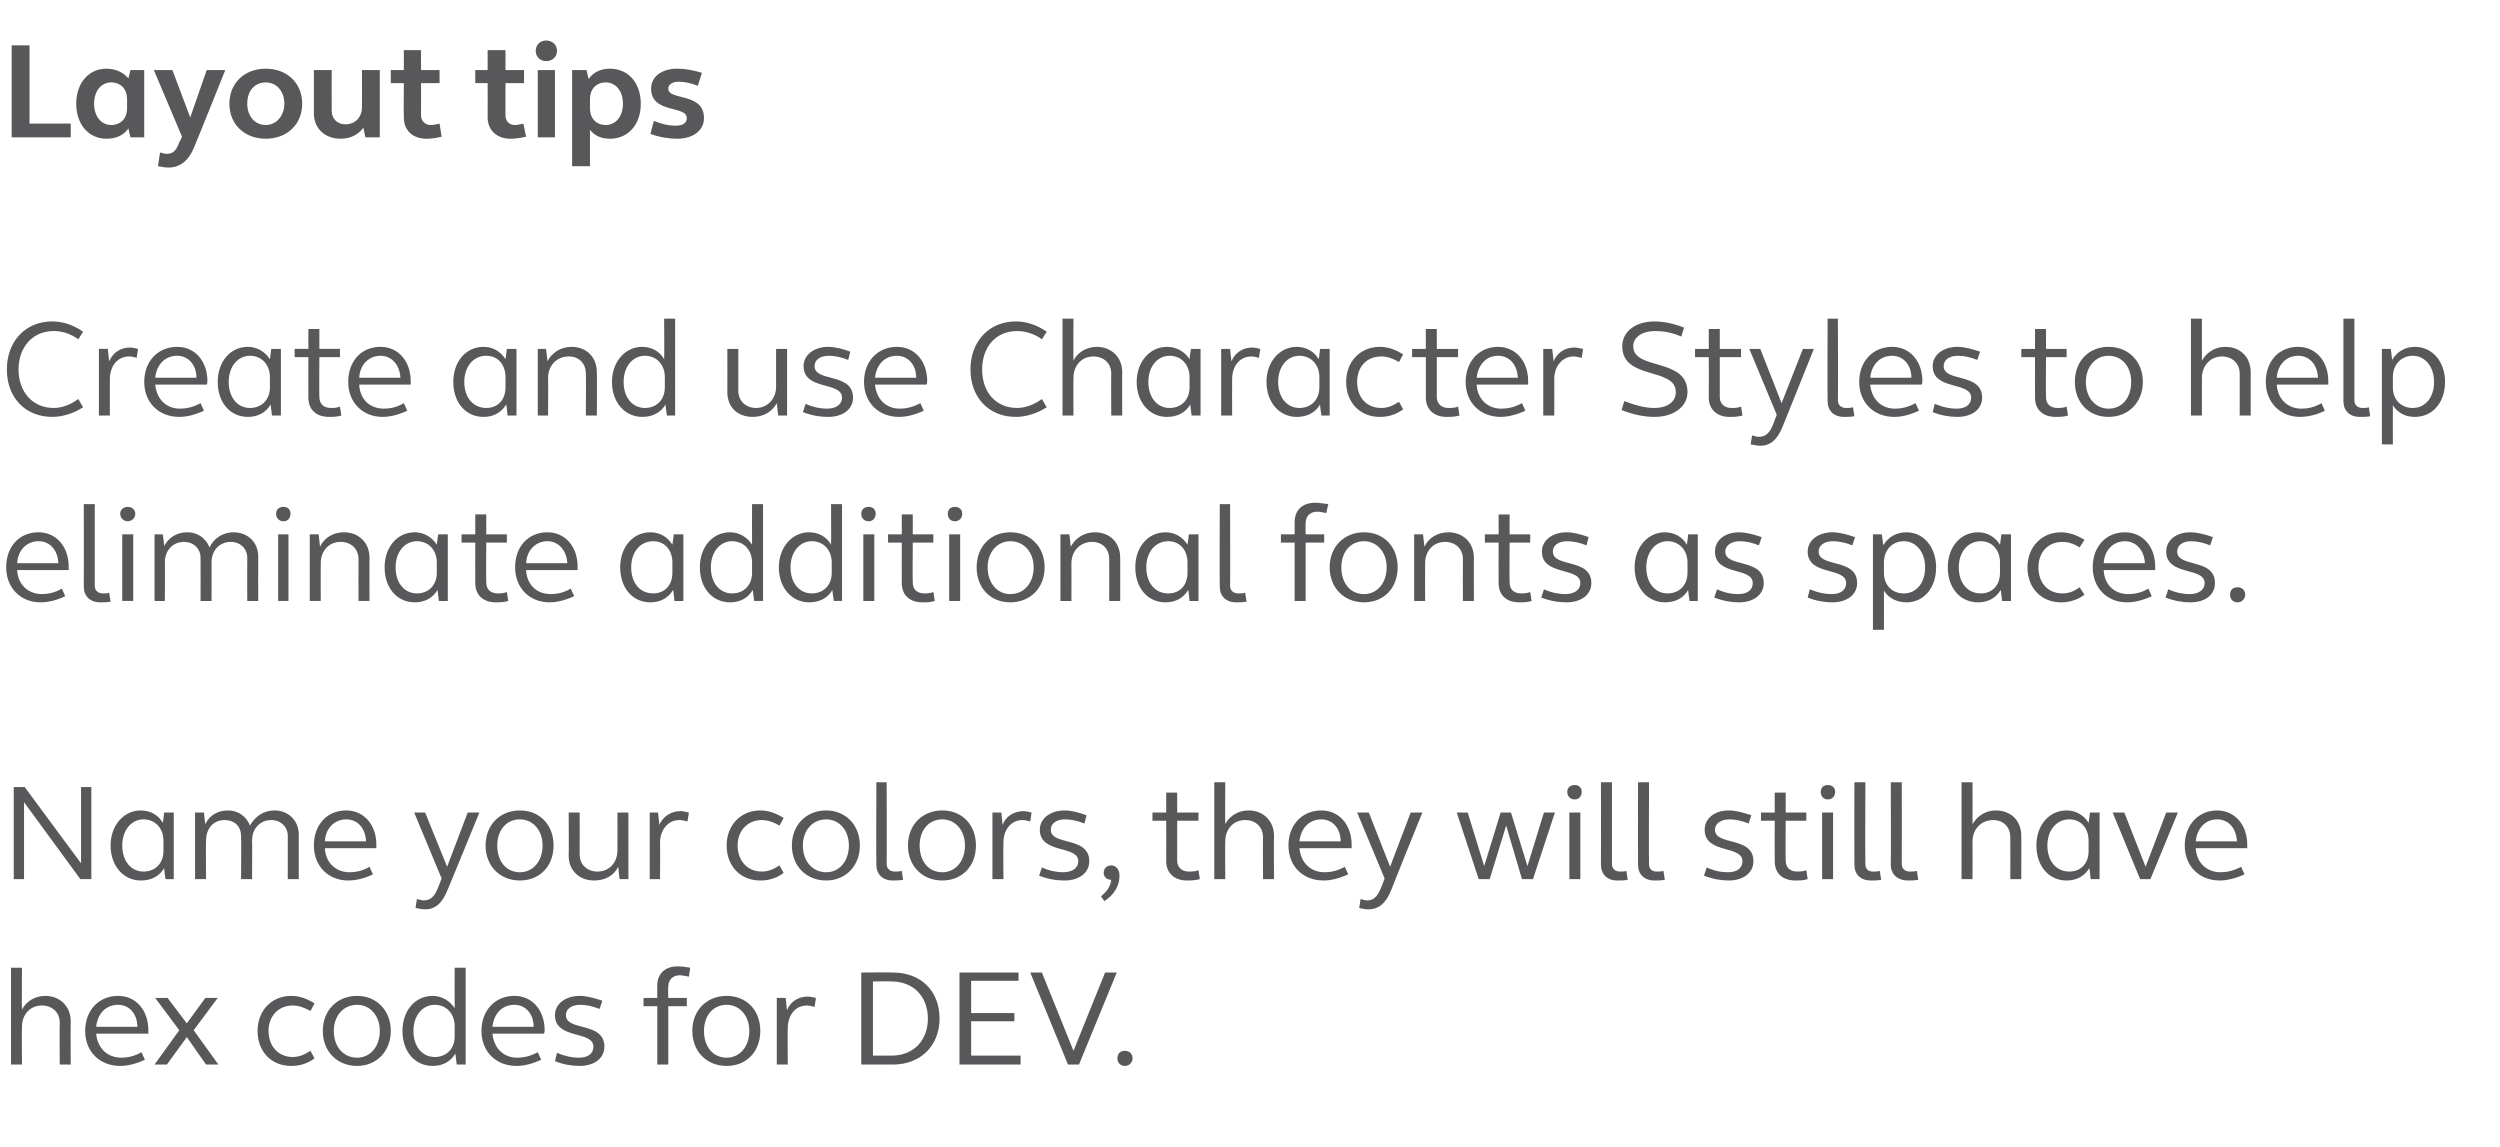 <?xml version="1.0" standalone="no"?><!DOCTYPE svg PUBLIC "-//W3C//DTD SVG 1.1//EN" "http://www.w3.org/Graphics/SVG/1.1/DTD/svg11.dtd"><svg xmlns="http://www.w3.org/2000/svg" version="1.1" width="364px" height="167px" viewBox="0 -5 364 167" style="top:-5px"><desc>Layout tips Create and use Character Styles to help eliminate additional fonts as spaces. Name your colors, they will...</desc><defs/><g id="Polygon42350"><path d="m1.6 135.9l1.6 0c0 0-.04 6.08 0 6.1c.6-1.2 1.9-2 3.4-2c2.1 0 3.7 1.5 3.7 3.7c-.04-.04 0 6.3 0 6.3l-1.6 0c0 0-.04-6.1 0-6.1c0-1.5-1.1-2.5-2.6-2.5c-1.7 0-2.9 1.3-2.9 3.1c-.04.02 0 5.5 0 5.5l-1.6 0l0-14.1zm10.8 9.2c0-3 2-5.1 4.8-5.1c2.6 0 4.4 2.1 4.4 5c0 .2 0 .3 0 .5c0 0-7.6 0-7.6 0c.2 2.1 1.6 3.5 3.7 3.5c.8 0 1.9-.2 2.9-.8c0 0 .5 1.1.5 1.1c-1.3.6-2.5.9-3.6.9c-3 0-5.1-2.1-5.1-5.1zm7.6-.6c0-1.9-1.2-3.2-2.8-3.2c-1.8 0-3 1.3-3.2 3.2c0 0 6 0 6 0zm6.1.5l-3.5-4.7l1.8 0l2.8 3.7l2.7-3.7l1.8 0l-3.5 4.7l3.6 5l-1.8 0l-2.8-4l-2.9 4l-1.8 0l3.6-5zm11.4.1c0-2.9 2-5.1 4.9-5.1c1.2 0 2.3.4 3.4 1.1c0 0-.6 1.1-.6 1.1c-.9-.5-1.7-.8-2.6-.8c-2 0-3.5 1.5-3.5 3.7c0 2.3 1.5 3.8 3.5 3.8c.9 0 1.7-.3 2.6-.9c0 0 .6 1.1.6 1.1c-1.1.8-2.2 1.1-3.4 1.1c-2.9 0-4.9-2.1-4.9-5.1zm9.5 0c0-3 2.1-5.1 5-5.1c2.8 0 4.9 2.1 4.9 5.1c0 3-2.1 5.1-4.9 5.1c-2.9 0-5-2.1-5-5.1zm8.3 0c0-2.2-1.4-3.8-3.3-3.8c-2 0-3.4 1.6-3.4 3.8c0 2.3 1.4 3.9 3.4 3.9c1.9 0 3.3-1.6 3.3-3.9zm3.3 0c0-2.9 1.8-5.1 4.4-5.1c1.3 0 2.5.7 3.2 1.8c-.02.02 0-5.9 0-5.9l1.6 0l0 14.1l-1.3 0c0 0-.2-1.62-.2-1.6c-.7 1.2-1.9 1.8-3.3 1.8c-2.6 0-4.4-2.1-4.4-5.1zm7.6.8c0 0 0-1.5 0-1.5c0-1.8-1.2-3.1-2.9-3.1c-1.8 0-3.1 1.6-3.1 3.8c0 2.3 1.3 3.8 3.1 3.8c1.7 0 2.9-1.2 2.9-3zm3.9-.8c0-3 2-5.1 4.8-5.1c2.6 0 4.4 2.1 4.4 5c0 .2 0 .3-.1.5c0 0-7.5 0-7.5 0c.2 2.1 1.6 3.5 3.6 3.5c.9 0 1.9-.2 3-.8c0 0 .5 1.1.5 1.1c-1.3.6-2.5.9-3.6.9c-3 0-5.1-2.1-5.1-5.1zm7.6-.6c0-1.9-1.2-3.2-2.8-3.2c-1.8 0-3 1.3-3.2 3.2c0 0 6 0 6 0zm3.1 5c0 0 .3-1.2.3-1.2c1.2.5 2.2.7 3.2.7c1.3 0 2.1-.6 2.1-1.6c0-2.4-5.6-1-5.6-4.6c0-1.6 1.5-2.8 3.6-2.8c1 0 2.1.3 3.3.7c0 0-.4 1.2-.4 1.2c-1-.4-2-.6-2.8-.6c-1.3 0-2.1.6-2.1 1.5c0 2.4 5.6.9 5.6 4.6c0 1.7-1.5 2.8-3.6 2.8c-1.1 0-2.4-.2-3.6-.7zm14.9-8l-2 0l0-1.2l2 0c0 0-.02-1.78 0-1.8c0-1.7 1.1-2.8 3-2.8c.5 0 1.2.1 1.8.2c0 0-.2 1.3-.2 1.3c-.5-.1-1-.2-1.3-.2c-1.1 0-1.7.7-1.7 1.7c-.04-.04 0 1.6 0 1.6l2.7 0l0 1.2l-2.7 0l0 8.5l-1.6 0l0-8.5zm5.1 3.6c0-3 2.1-5.1 5-5.1c2.9 0 4.9 2.1 4.9 5.1c0 3-2 5.1-4.9 5.1c-2.9 0-5-2.1-5-5.1zm8.3 0c0-2.2-1.4-3.8-3.3-3.8c-2 0-3.3 1.6-3.3 3.8c0 2.3 1.3 3.9 3.3 3.9c1.9 0 3.3-1.6 3.3-3.9zm4-4.8l1.3 0c0 0 .16 1.82.2 1.8c.4-1.2 1.6-2 3-2c.3 0 .8.1 1.2.2c0 0-.2 1.3-.2 1.3c-.4-.1-.8-.2-1.1-.2c-1.7 0-2.8 1.4-2.8 3.3c-.04.04 0 5.3 0 5.3l-1.6 0l0-9.7zm12.3-3.7c0 0 4.58-.04 4.6 0c4.1 0 6.8 2.7 6.8 6.7c0 3.9-2.7 6.7-6.8 6.7c-.02 0-4.6 0-4.6 0l0-13.4zm4.4 12.1c3.2 0 5.3-2.2 5.3-5.4c0-3.2-2.1-5.4-5.3-5.4c.02-.04-2.7 0-2.7 0l0 10.8c0 0 2.72 0 2.7 0zm9.9-12.1l8.6 0l0 1.2l-6.9 0l0 4.7l6.3 0l0 1.2l-6.3 0l0 5l7.2 0l0 1.3l-8.9 0l0-13.4zm10.3 0l1.7 0l4.6 11.4l4.6-11.4l1.7 0l-5.5 13.4l-1.6 0l-5.5-13.4zm12.7 12.5c0-.7.4-1.1 1.1-1.1c.6 0 1.1.4 1.1 1.1c0 .6-.5 1.1-1.1 1.1c-.7 0-1.1-.5-1.1-1.1z" stroke="none" fill="#58585b"/></g><g id="Polygon42349"><path d="m2 109.6l1.6 0l8.2 11.1l0-11.1l1.5 0l0 13.4l-1.6 0l-8.2-11.2l0 11.2l-1.5 0l0-13.4zm14.1 8.5c0-2.9 1.9-5.1 4.4-5.1c1.4 0 2.6.7 3.2 1.8c.04.02.2-1.5.2-1.5l1.4 0l0 9.7l-1.2 0c0 0-.24-1.62-.2-1.6c-.7 1.2-1.9 1.8-3.4 1.8c-2.5 0-4.4-2.1-4.4-5.1zm7.7.8c0 0 0-1.5 0-1.5c0-1.8-1.2-3.1-2.9-3.1c-1.8 0-3.1 1.6-3.1 3.8c0 2.3 1.3 3.8 3.1 3.8c1.7 0 2.9-1.2 2.9-3zm4.6-5.6l1.3 0c0 0 .16 1.68.2 1.7c.6-1.3 1.8-2 3.3-2c1.5 0 2.7.9 3.2 2.2c.8-1.4 2-2.2 3.6-2.2c2 0 3.5 1.5 3.5 3.5c0 0 0 6.5 0 6.5l-1.6 0c0 0 0-6.26 0-6.3c0-1.3-1-2.3-2.4-2.3c-1.6 0-2.8 1.2-2.8 3c.04-.04 0 5.6 0 5.6l-1.6 0c0 0 .04-6.26 0-6.3c0-1.3-.9-2.3-2.4-2.3c-1.6 0-2.7 1.2-2.7 3c-.04-.04 0 5.6 0 5.6l-1.6 0l0-9.7zm17.3 4.8c0-3 1.9-5.1 4.7-5.1c2.6 0 4.4 2.1 4.4 5c0 .2 0 .3 0 .5c0 0-7.5 0-7.5 0c.1 2.1 1.6 3.5 3.6 3.5c.9 0 1.9-.2 2.9-.8c0 0 .5 1.1.5 1.1c-1.2.6-2.5.9-3.6.9c-2.9 0-5-2.1-5-5.1zm7.6-.6c-.1-1.9-1.2-3.2-2.9-3.2c-1.7 0-3 1.3-3.1 3.2c0 0 6 0 6 0zm7.2 9.7c0 0 .2-1.3.2-1.3c.4.1.8.2 1 .2c1 0 1.6-.6 2.1-1.9c0-.02.5-1.3.5-1.3l-4-9.6l1.6 0l3.2 7.9l3-7.9l1.7 0c0 0-4.56 11.16-4.6 11.2c-.8 2-1.8 2.9-3.3 2.9c-.4 0-.9-.1-1.4-.2zm10.2-9.1c0-3 2.1-5.1 5-5.1c2.9 0 4.9 2.1 4.9 5.1c0 3-2 5.1-4.9 5.1c-2.9 0-5-2.1-5-5.1zm8.3 0c0-2.2-1.4-3.8-3.3-3.8c-2 0-3.3 1.6-3.3 3.8c0 2.3 1.3 3.9 3.3 3.9c1.9 0 3.3-1.6 3.3-3.9zm3.8 1.5c.04.02 0-6.3 0-6.3l1.6 0c0 0 .02 6.1 0 6.1c0 1.5 1.1 2.5 2.6 2.5c1.7 0 2.9-1.3 2.9-3.1c.02-.04 0-5.5 0-5.5l1.6 0l0 9.7l-1.3 0c0 0-.16-1.78-.2-1.8c-.6 1.3-1.9 2-3.5 2c-2.1 0-3.7-1.4-3.7-3.6zm11.8-6.3l1.2 0c0 0 .24 1.82.2 1.8c.5-1.2 1.7-2 3.1-2c.3 0 .8.1 1.2.2c0 0-.2 1.3-.2 1.3c-.4-.1-.8-.2-1.2-.2c-1.6 0-2.8 1.4-2.8 3.3c.04.04 0 5.3 0 5.3l-1.5 0l0-9.7zm11.2 4.8c0-2.9 2-5.1 4.9-5.1c1.2 0 2.3.4 3.4 1.1c0 0-.6 1.1-.6 1.1c-.9-.5-1.7-.8-2.6-.8c-2 0-3.5 1.5-3.5 3.7c0 2.3 1.5 3.8 3.5 3.8c.9 0 1.7-.3 2.6-.9c0 0 .6 1.1.6 1.1c-1.1.8-2.2 1.1-3.4 1.1c-2.9 0-4.9-2.1-4.9-5.1zm9.5 0c0-3 2.1-5.1 5-5.1c2.8 0 4.9 2.1 4.9 5.1c0 3-2.1 5.1-4.9 5.1c-2.9 0-5-2.1-5-5.1zm8.3 0c0-2.2-1.4-3.8-3.3-3.8c-2 0-3.4 1.6-3.4 3.8c0 2.3 1.4 3.9 3.4 3.9c1.9 0 3.3-1.6 3.3-3.9zm4 2.8c-.04 0 0-12 0-12l1.5 0c0 0 .04 11.86 0 11.9c0 .7.5 1.1 1.2 1.1c.3 0 .6 0 1-.1c0 0 .2 1.3.2 1.3c-.6.1-1.1.1-1.5.1c-1.5 0-2.4-.9-2.4-2.3zm4.6-2.8c0-3 2.1-5.1 5-5.1c2.9 0 4.9 2.1 4.9 5.1c0 3-2 5.1-4.9 5.1c-2.9 0-5-2.1-5-5.1zm8.3 0c0-2.2-1.4-3.8-3.3-3.8c-2 0-3.3 1.6-3.3 3.8c0 2.3 1.3 3.9 3.3 3.9c1.9 0 3.3-1.6 3.3-3.9zm4-4.8l1.3 0c0 0 .16 1.82.2 1.8c.4-1.2 1.6-2 3-2c.3 0 .8.1 1.2.2c0 0-.2 1.3-.2 1.3c-.4-.1-.8-.2-1.1-.2c-1.7 0-2.8 1.4-2.8 3.3c-.04.04 0 5.3 0 5.3l-1.6 0l0-9.7zm6.8 9.2c0 0 .4-1.2.4-1.2c1.1.5 2.2.7 3.1.7c1.3 0 2.2-.6 2.2-1.6c0-2.4-5.6-1-5.6-4.6c0-1.6 1.5-2.8 3.6-2.8c1 0 2.1.3 3.2.7c0 0-.3 1.2-.3 1.2c-1-.4-2-.6-2.8-.6c-1.3 0-2.1.6-2.1 1.5c0 2.4 5.6.9 5.6 4.6c0 1.7-1.5 2.8-3.6 2.8c-1.2 0-2.4-.2-3.7-.7zm9 3c.9-.7 1.4-1.5 1.5-2.4c-.6 0-1.1-.4-1.1-1c0-.7.5-1.1 1.1-1.1c.7 0 1.2.6 1.2 1.5c0 1.5-.8 2.8-2.2 3.7c0 0-.5-.7-.5-.7zm9.5-5.1c.02 0 0-5.9 0-5.9l-2 0l0-1.2l2 0l0-2.9l1.6 0l0 2.9l3.1 0l0 1.2l-3.1 0c0 0 0 5.76 0 5.8c0 1 .7 1.6 1.7 1.6c.4 0 .9 0 1.4-.2c0 0 .2 1.3.2 1.3c-.7.2-1.4.2-1.9.2c-1.8 0-3-1.1-3-2.8zm7-11.5l1.6 0c0 0-.04 6.08 0 6.1c.6-1.2 1.9-2 3.4-2c2.1 0 3.7 1.5 3.7 3.7c-.04-.04 0 6.3 0 6.3l-1.6 0c0 0-.04-6.1 0-6.1c0-1.5-1.1-2.5-2.6-2.5c-1.7 0-2.9 1.3-2.9 3.1c-.04.02 0 5.5 0 5.5l-1.6 0l0-14.1zm10.8 9.2c0-3 2-5.1 4.8-5.1c2.6 0 4.4 2.1 4.4 5c0 .2 0 .3 0 .5c0 0-7.6 0-7.6 0c.2 2.1 1.6 3.5 3.7 3.5c.8 0 1.9-.2 2.9-.8c0 0 .5 1.1.5 1.1c-1.3.6-2.5.9-3.6.9c-3 0-5.1-2.1-5.1-5.1zm7.6-.6c0-1.9-1.2-3.2-2.8-3.2c-1.8 0-3 1.3-3.2 3.2c0 0 6 0 6 0zm2.7 9.7c0 0 .2-1.3.2-1.3c.3.1.7.2 1 .2c.9 0 1.5-.6 2-1.9c.04-.02.5-1.3.5-1.3l-4-9.6l1.7 0l3.1 7.9l3-7.9l1.7 0c0 0-4.52 11.16-4.5 11.2c-.8 2-1.8 2.9-3.4 2.9c-.4 0-.9-.1-1.3-.2zm14.2-13.9l1.6 0l2.4 7.8l2.4-7.8l1.5 0l2.4 7.8l2.4-7.8l1.6 0l-3.2 9.7l-1.6 0l-2.3-7.8l-2.4 7.8l-1.6 0l-3.2-9.7zm16.1-3c0-.6.4-1 1.1-1c.6 0 1 .4 1 1c0 .6-.4 1.1-1 1.1c-.7 0-1.1-.5-1.1-1.1zm.3 3l1.6 0l0 9.7l-1.6 0l0-9.7zm4.6 7.6c.02 0 0-12 0-12l1.6 0c0 0 0 11.86 0 11.9c0 .7.5 1.1 1.2 1.1c.3 0 .6 0 .9-.1c0 0 .2 1.3.2 1.3c-.5.1-1 .1-1.5.1c-1.5 0-2.4-.9-2.4-2.3zm5.4 0c-.02 0 0-12 0-12l1.6 0c0 0-.04 11.86 0 11.9c0 .7.4 1.1 1.1 1.1c.3 0 .7 0 1-.1c0 0 .2 1.3.2 1.3c-.5.1-1.1.1-1.5.1c-1.5 0-2.4-.9-2.4-2.3zm9.6 1.6c0 0 .4-1.2.4-1.2c1.1.5 2.1.7 3.1.7c1.3 0 2.1-.6 2.1-1.6c0-2.4-5.5-1-5.5-4.6c0-1.6 1.4-2.8 3.5-2.8c1 0 2.1.3 3.3.7c0 0-.4 1.2-.4 1.2c-1-.4-1.9-.6-2.8-.6c-1.2 0-2.1.6-2.1 1.5c0 2.4 5.6.9 5.6 4.6c0 1.7-1.5 2.8-3.6 2.8c-1.1 0-2.3-.2-3.6-.7zm10.3-2.1c-.02 0 0-5.9 0-5.9l-2 0l0-1.2l2 0l0-2.9l1.6 0l0 2.9l3 0l0 1.2l-3 0c0 0-.04 5.76 0 5.8c0 1 .6 1.6 1.7 1.6c.3 0 .8 0 1.3-.2c0 0 .2 1.3.2 1.3c-.6.2-1.3.2-1.8.2c-1.9 0-3-1.1-3-2.8zm6.7-10.1c0-.6.4-1 1-1c.7 0 1.1.4 1.1 1c0 .6-.4 1.1-1.1 1.1c-.6 0-1-.5-1-1.1zm.2 3l1.6 0l0 9.7l-1.6 0l0-9.7zm4.7 7.6c-.02 0 0-12 0-12l1.6 0c0 0-.04 11.86 0 11.9c0 .7.4 1.1 1.1 1.1c.3 0 .7 0 1-.1c0 0 .2 1.3.2 1.3c-.5.1-1.1.1-1.5.1c-1.5 0-2.4-.9-2.4-2.3zm5.3 0c.04 0 0-12 0-12l1.6 0c0 0 .02 11.86 0 11.9c0 .7.5 1.1 1.2 1.1c.3 0 .6 0 1-.1c0 0 .2 1.3.2 1.3c-.6.1-1.1.1-1.5.1c-1.5 0-2.5-.9-2.5-2.3zm10.3-12l1.6 0c0 0 .02 6.08 0 6.1c.7-1.2 1.9-2 3.4-2c2.2 0 3.7 1.5 3.7 3.7c.02-.04 0 6.3 0 6.3l-1.6 0c0 0 .02-6.1 0-6.1c0-1.5-1-2.5-2.5-2.5c-1.7 0-3 1.3-3 3.1c.02.02 0 5.5 0 5.5l-1.6 0l0-14.1zm10.9 9.2c0-2.9 1.8-5.1 4.4-5.1c1.4 0 2.5.7 3.2 1.8c.02.02.2-1.5.2-1.5l1.4 0l0 9.7l-1.3 0c0 0-.16-1.62-.2-1.6c-.7 1.2-1.9 1.8-3.3 1.8c-2.6 0-4.4-2.1-4.4-5.1zm7.6.8c0 0 0-1.5 0-1.5c0-1.8-1.1-3.1-2.8-3.1c-1.9 0-3.2 1.6-3.2 3.8c0 2.3 1.3 3.8 3.2 3.8c1.7 0 2.8-1.2 2.8-3zm3.5-5.6l1.7 0l3.1 7.9l3-7.9l1.7 0l-4 9.7l-1.5 0l-4-9.7zm10.5 4.8c0-3 2-5.1 4.7-5.1c2.6 0 4.4 2.1 4.4 5c0 .2 0 .3 0 .5c0 0-7.5 0-7.5 0c.1 2.1 1.6 3.5 3.6 3.5c.9 0 1.9-.2 3-.8c0 0 .5 1.1.5 1.1c-1.3.6-2.6.9-3.6.9c-3 0-5.1-2.1-5.1-5.1zm7.6-.6c-.1-1.9-1.2-3.2-2.9-3.2c-1.7 0-2.9 1.3-3.1 3.2c0 0 6 0 6 0z" stroke="none" fill="#58585b"/></g><g id="Polygon42348"><path d="m.9 77.6c0-3 1.9-5.1 4.7-5.1c2.6 0 4.4 2.1 4.4 5c0 .2 0 .3 0 .5c0 0-7.5 0-7.5 0c.1 2.1 1.6 3.5 3.6 3.5c.9 0 1.9-.2 2.9-.8c0 0 .5 1.1.5 1.1c-1.2.6-2.5.9-3.6.9c-2.9 0-5-2.1-5-5.1zm7.6-.6c-.1-1.9-1.2-3.2-2.9-3.2c-1.7 0-3 1.3-3.1 3.2c0 0 6 0 6 0zm3.7 3.4c.02 0 0-12 0-12l1.6 0c0 0 0 11.86 0 11.9c0 .7.5 1.1 1.2 1.1c.3 0 .6 0 .9-.1c0 0 .2 1.3.2 1.3c-.5.1-1 .1-1.5.1c-1.5 0-2.4-.9-2.4-2.3zm5.3-10.6c0-.6.5-1 1.1-1c.6 0 1.1.4 1.1 1c0 .6-.5 1.1-1.1 1.1c-.6 0-1.1-.5-1.1-1.1zm.3 3l1.6 0l0 9.7l-1.6 0l0-9.7zm4.7 0l1.2 0c0 0 .24 1.68.2 1.7c.7-1.3 1.9-2 3.4-2c1.5 0 2.7.9 3.2 2.2c.7-1.4 2-2.2 3.5-2.2c2.1 0 3.6 1.5 3.6 3.5c-.02 0 0 6.5 0 6.5l-1.6 0c0 0-.02-6.26 0-6.3c0-1.3-1-2.3-2.4-2.3c-1.6 0-2.8 1.2-2.8 3c.02-.04 0 5.6 0 5.6l-1.6 0c0 0 .02-6.26 0-6.3c0-1.3-1-2.3-2.4-2.3c-1.6 0-2.8 1.2-2.8 3c.04-.04 0 5.6 0 5.6l-1.5 0l0-9.7zm17.7-3c0-.6.4-1 1.1-1c.6 0 1 .4 1 1c0 .6-.4 1.1-1 1.1c-.7 0-1.1-.5-1.1-1.1zm.3 3l1.5 0l0 9.7l-1.5 0l0-9.7zm4.6 0l1.3 0c0 0 .18 1.76.2 1.8c.6-1.3 1.9-2.1 3.5-2.1c2.1 0 3.7 1.5 3.7 3.7c-.02-.04 0 6.3 0 6.3l-1.6 0c0 0-.02-6.1 0-6.1c0-1.5-1.1-2.5-2.6-2.5c-1.7 0-2.9 1.3-2.9 3.1c-.02.02 0 5.5 0 5.5l-1.6 0l0-9.7zm10.9 4.8c0-2.9 1.8-5.1 4.4-5.1c1.3 0 2.5.7 3.2 1.8c-.02.02.2-1.5.2-1.5l1.4 0l0 9.7l-1.3 0c0 0-.2-1.62-.2-1.6c-.7 1.2-1.9 1.8-3.3 1.8c-2.6 0-4.4-2.1-4.4-5.1zm7.6.8c0 0 0-1.5 0-1.5c0-1.8-1.2-3.1-2.9-3.1c-1.8 0-3.1 1.6-3.1 3.8c0 2.3 1.3 3.8 3.1 3.8c1.7 0 2.9-1.2 2.9-3zm5.6 1.5c-.02 0 0-5.9 0-5.9l-2 0l0-1.2l2 0l0-2.9l1.6 0l0 2.9l3 0l0 1.2l-3 0c0 0-.04 5.76 0 5.8c0 1 .6 1.6 1.7 1.6c.3 0 .8 0 1.3-.2c0 0 .2 1.3.2 1.3c-.6.2-1.3.2-1.8.2c-1.9 0-3-1.1-3-2.8zm5.8-2.3c0-3 1.9-5.1 4.7-5.1c2.6 0 4.4 2.1 4.4 5c0 .2 0 .3 0 .5c0 0-7.5 0-7.5 0c.1 2.1 1.5 3.5 3.6 3.5c.9 0 1.9-.2 2.9-.8c0 0 .5 1.1.5 1.1c-1.3.6-2.5.9-3.6.9c-2.9 0-5-2.1-5-5.1zm7.6-.6c-.1-1.9-1.3-3.2-2.9-3.2c-1.7 0-3 1.3-3.1 3.2c0 0 6 0 6 0zm7.7.6c0-2.9 1.8-5.1 4.4-5.1c1.4 0 2.5.7 3.2 1.8c.02.02.2-1.5.2-1.5l1.4 0l0 9.7l-1.3 0c0 0-.16-1.62-.2-1.6c-.7 1.2-1.9 1.8-3.3 1.8c-2.6 0-4.4-2.1-4.4-5.1zm7.6.8c0 0 0-1.5 0-1.5c0-1.8-1.1-3.1-2.8-3.1c-1.9 0-3.2 1.6-3.2 3.8c0 2.3 1.3 3.8 3.2 3.8c1.7 0 2.8-1.2 2.8-3zm4-.8c0-2.9 1.8-5.1 4.4-5.1c1.3 0 2.5.7 3.2 1.8c-.02.02 0-5.9 0-5.9l1.6 0l0 14.1l-1.3 0c0 0-.2-1.62-.2-1.6c-.7 1.2-1.9 1.8-3.3 1.8c-2.6 0-4.4-2.1-4.4-5.1zm7.6.8c0 0 0-1.5 0-1.5c0-1.8-1.2-3.1-2.9-3.1c-1.8 0-3.1 1.6-3.1 3.8c0 2.3 1.3 3.8 3.1 3.8c1.7 0 2.9-1.2 2.9-3zm3.9-.8c0-2.9 1.9-5.1 4.4-5.1c1.4 0 2.6.7 3.2 1.8c.04.02 0-5.9 0-5.9l1.6 0l0 14.1l-1.2 0c0 0-.24-1.62-.2-1.6c-.7 1.2-1.9 1.8-3.4 1.8c-2.5 0-4.4-2.1-4.4-5.1zm7.7.8c0 0 0-1.5 0-1.5c0-1.8-1.2-3.1-2.9-3.1c-1.8 0-3.1 1.6-3.1 3.8c0 2.3 1.3 3.8 3.1 3.8c1.7 0 2.9-1.2 2.9-3zm4.3-8.6c0-.6.4-1 1.1-1c.6 0 1 .4 1 1c0 .6-.4 1.1-1 1.1c-.7 0-1.1-.5-1.1-1.1zm.3 3l1.6 0l0 9.7l-1.6 0l0-9.7zm5.6 7.1c-.02 0 0-5.9 0-5.9l-2 0l0-1.2l2 0l0-2.9l1.6 0l0 2.9l3 0l0 1.2l-3 0c0 0-.04 5.76 0 5.8c0 1 .6 1.6 1.7 1.6c.3 0 .8 0 1.3-.2c0 0 .2 1.3.2 1.3c-.6.2-1.3.2-1.8.2c-1.9 0-3-1.1-3-2.8zm6.7-10.1c0-.6.4-1 1-1c.7 0 1.1.4 1.1 1c0 .6-.4 1.1-1.1 1.1c-.6 0-1-.5-1-1.1zm.2 3l1.6 0l0 9.7l-1.6 0l0-9.7zm4 4.8c0-3 2-5.1 4.9-5.1c2.9 0 5 2.1 5 5.1c0 3-2.1 5.1-5 5.1c-2.9 0-4.9-2.1-4.9-5.1zm8.3 0c0-2.2-1.4-3.8-3.4-3.8c-1.9 0-3.3 1.6-3.3 3.8c0 2.3 1.4 3.9 3.3 3.9c2 0 3.4-1.6 3.4-3.9zm3.9-4.8l1.3 0c0 0 .22 1.76.2 1.8c.7-1.3 2-2.1 3.5-2.1c2.2 0 3.7 1.5 3.7 3.7c.02-.04 0 6.3 0 6.3l-1.6 0c0 0 .02-6.1 0-6.1c0-1.5-1-2.5-2.5-2.5c-1.7 0-3 1.3-3 3.1c.02.02 0 5.5 0 5.5l-1.6 0l0-9.7zm10.9 4.8c0-2.9 1.8-5.1 4.4-5.1c1.4 0 2.5.7 3.2 1.8c.02.02.2-1.5.2-1.5l1.4 0l0 9.7l-1.3 0c0 0-.16-1.62-.2-1.6c-.7 1.2-1.9 1.8-3.3 1.8c-2.6 0-4.4-2.1-4.4-5.1zm7.6.8c0 0 0-1.5 0-1.5c0-1.8-1.1-3.1-2.8-3.1c-1.9 0-3.2 1.6-3.2 3.8c0 2.3 1.3 3.8 3.2 3.8c1.7 0 2.8-1.2 2.8-3zm4.7 2c-.04 0 0-12 0-12l1.5 0c0 0 .04 11.86 0 11.9c0 .7.5 1.1 1.2 1.1c.3 0 .6 0 1-.1c0 0 .2 1.3.2 1.3c-.6.1-1.1.1-1.5.1c-1.5 0-2.4-.9-2.4-2.3zm10.9-6.4l-2 0l0-1.2l2 0c0 0 0-1.78 0-1.8c0-1.7 1.1-2.8 3-2.8c.5 0 1.2.1 1.9.2c0 0-.3 1.3-.3 1.3c-.5-.1-.9-.2-1.3-.2c-1.1 0-1.7.7-1.7 1.7c-.02-.04 0 1.6 0 1.6l2.7 0l0 1.2l-2.7 0l0 8.5l-1.6 0l0-8.5zm5.1 3.6c0-3 2.1-5.1 5-5.1c2.9 0 4.9 2.1 4.9 5.1c0 3-2 5.1-4.9 5.1c-2.9 0-5-2.1-5-5.1zm8.3 0c0-2.2-1.4-3.8-3.3-3.8c-2 0-3.3 1.6-3.3 3.8c0 2.3 1.3 3.9 3.3 3.9c1.9 0 3.3-1.6 3.3-3.9zm4-4.8l1.3 0c0 0 .18 1.76.2 1.8c.6-1.3 1.9-2.1 3.5-2.1c2.1 0 3.7 1.5 3.7 3.7c-.02-.04 0 6.3 0 6.3l-1.6 0c0 0-.02-6.1 0-6.1c0-1.5-1.1-2.5-2.6-2.5c-1.7 0-2.9 1.3-2.9 3.1c-.02.02 0 5.5 0 5.5l-1.6 0l0-9.7zm12.3 7.1c-.02 0 0-5.9 0-5.9l-2 0l0-1.2l2 0l0-2.9l1.6 0l0 2.9l3 0l0 1.2l-3 0c0 0-.04 5.76 0 5.8c0 1 .6 1.6 1.7 1.6c.3 0 .8 0 1.3-.2c0 0 .2 1.3.2 1.3c-.6.2-1.3.2-1.8.2c-1.9 0-3-1.1-3-2.8zm6.2 2.1c0 0 .4-1.2.4-1.2c1.1.5 2.2.7 3.1.7c1.3 0 2.2-.6 2.2-1.6c0-2.4-5.6-1-5.6-4.6c0-1.6 1.5-2.8 3.6-2.8c1 0 2.1.3 3.2.7c0 0-.3 1.2-.3 1.2c-1-.4-2-.6-2.8-.6c-1.3 0-2.1.6-2.1 1.5c0 2.4 5.6.9 5.6 4.6c0 1.7-1.5 2.8-3.6 2.8c-1.2 0-2.4-.2-3.7-.7zm13.6-4.4c0-2.9 1.9-5.1 4.4-5.1c1.4 0 2.6.7 3.2 1.8c.04.02.2-1.5.2-1.5l1.4 0l0 9.7l-1.2 0c0 0-.24-1.62-.2-1.6c-.7 1.2-1.9 1.8-3.4 1.8c-2.5 0-4.4-2.1-4.4-5.1zm7.7.8c0 0 0-1.5 0-1.5c0-1.8-1.2-3.1-2.9-3.1c-1.8 0-3.1 1.6-3.1 3.8c0 2.3 1.3 3.8 3.1 3.8c1.7 0 2.9-1.2 2.9-3zm3.9 3.6c0 0 .4-1.2.4-1.2c1.1.5 2.1.7 3.1.7c1.3 0 2.1-.6 2.1-1.6c0-2.4-5.5-1-5.5-4.6c0-1.6 1.4-2.8 3.5-2.8c1 0 2.1.3 3.3.7c0 0-.4 1.2-.4 1.2c-1-.4-1.9-.6-2.8-.6c-1.2 0-2.1.6-2.1 1.5c0 2.4 5.6.9 5.6 4.6c0 1.7-1.5 2.8-3.6 2.8c-1.1 0-2.3-.2-3.6-.7zm13.6 0c0 0 .3-1.2.3-1.2c1.2.5 2.2.7 3.2.7c1.3 0 2.1-.6 2.1-1.6c0-2.4-5.6-1-5.6-4.6c0-1.6 1.5-2.8 3.6-2.8c1 0 2.1.3 3.3.7c0 0-.4 1.2-.4 1.2c-1-.4-2-.6-2.8-.6c-1.3 0-2.1.6-2.1 1.5c0 2.4 5.6.9 5.6 4.6c0 1.7-1.5 2.8-3.6 2.8c-1.1 0-2.4-.2-3.6-.7zm9.5-9.2l1.3 0c0 0 .22 1.6.2 1.6c.7-1.2 1.9-1.9 3.4-1.9c2.5 0 4.3 2.2 4.3 5.1c0 3-1.8 5.1-4.3 5.1c-1.4 0-2.6-.6-3.3-1.7c.02-.02 0 5.7 0 5.7l-1.6 0l0-13.9zm7.6 4.8c0-2.2-1.3-3.8-3.1-3.8c-1.7 0-2.9 1.3-2.9 3.1c0 0 0 1.5 0 1.5c0 1.8 1.2 3 2.9 3c1.8 0 3.1-1.5 3.1-3.8zm3.3 0c0-2.9 1.8-5.1 4.4-5.1c1.4 0 2.5.7 3.2 1.8c.02.02.2-1.5.2-1.5l1.4 0l0 9.7l-1.3 0c0 0-.16-1.62-.2-1.6c-.7 1.2-1.9 1.8-3.3 1.8c-2.6 0-4.4-2.1-4.4-5.1zm7.6.8c0 0 0-1.5 0-1.5c0-1.8-1.1-3.1-2.8-3.1c-1.9 0-3.2 1.6-3.2 3.8c0 2.3 1.3 3.8 3.2 3.8c1.7 0 2.8-1.2 2.8-3zm4-.8c0-2.9 2-5.1 4.9-5.1c1.1 0 2.3.4 3.4 1.1c0 0-.7 1.1-.7 1.1c-.8-.5-1.6-.8-2.5-.8c-2.1 0-3.5 1.5-3.5 3.7c0 2.3 1.4 3.8 3.5 3.8c.9 0 1.7-.3 2.5-.9c0 0 .7 1.1.7 1.1c-1.1.8-2.3 1.1-3.4 1.1c-2.9 0-4.9-2.1-4.9-5.1zm9.5 0c0-3 1.9-5.1 4.7-5.1c2.6 0 4.4 2.1 4.4 5c0 .2 0 .3 0 .5c0 0-7.5 0-7.5 0c.1 2.1 1.5 3.5 3.6 3.5c.9 0 1.9-.2 2.9-.8c0 0 .5 1.1.5 1.1c-1.3.6-2.5.9-3.6.9c-2.9 0-5-2.1-5-5.1zm7.6-.6c-.1-1.9-1.3-3.2-2.9-3.2c-1.7 0-3 1.3-3.1 3.2c0 0 6 0 6 0zm3 5c0 0 .4-1.2.4-1.2c1.1.5 2.2.7 3.1.7c1.3 0 2.2-.6 2.2-1.6c0-2.4-5.6-1-5.6-4.6c0-1.6 1.4-2.8 3.5-2.8c1 0 2.2.3 3.3.7c0 0-.4 1.2-.4 1.2c-1-.4-1.9-.6-2.8-.6c-1.2 0-2 .6-2 1.5c0 2.4 5.5.9 5.5 4.6c0 1.7-1.4 2.8-3.6 2.8c-1.1 0-2.3-.2-3.6-.7zm9.4-.4c0-.7.4-1.1 1.1-1.1c.6 0 1.1.4 1.1 1.1c0 .6-.5 1.1-1.1 1.1c-.7 0-1.1-.5-1.1-1.1z" stroke="none" fill="#58585b"/></g><g id="Polygon42347"><path d="m1 48.8c0-4.1 2.7-7 6.6-7c1.5 0 3.1.5 4.5 1.5c0 0-.7 1.1-.7 1.1c-1.1-.8-2.3-1.2-3.6-1.2c-3 0-5.1 2.3-5.1 5.6c0 3.3 2.1 5.6 5.1 5.6c1.3 0 2.5-.5 3.6-1.3c0 0 .7 1.2.7 1.2c-1.4.9-3 1.4-4.5 1.4c-3.9 0-6.6-2.8-6.6-6.9zm13.4-3l1.3 0c0 0 .18 1.82.2 1.8c.5-1.2 1.6-2 3-2c.4 0 .8.1 1.2.2c0 0-.2 1.3-.2 1.3c-.3-.1-.7-.2-1.1-.2c-1.7 0-2.8 1.4-2.8 3.3c-.02.04 0 5.3 0 5.3l-1.6 0l0-9.7zm6.6 4.8c0-3 2-5.1 4.8-5.1c2.6 0 4.4 2.1 4.4 5c0 .2 0 .3-.1.5c0 0-7.5 0-7.5 0c.2 2.1 1.6 3.5 3.6 3.5c.9 0 1.9-.2 3-.8c0 0 .5 1.1.5 1.1c-1.3.6-2.5.9-3.6.9c-3 0-5.1-2.1-5.1-5.1zm7.6-.6c0-1.9-1.2-3.2-2.8-3.2c-1.8 0-3 1.3-3.2 3.2c0 0 6 0 6 0zm3.1.6c0-2.9 1.8-5.1 4.4-5.1c1.3 0 2.5.7 3.2 1.8c-.02.02.2-1.5.2-1.5l1.4 0l0 9.7l-1.3 0c0 0-.2-1.62-.2-1.6c-.7 1.2-1.9 1.8-3.3 1.8c-2.6 0-4.4-2.1-4.4-5.1zm7.6.8c0 0 0-1.5 0-1.5c0-1.8-1.2-3.1-2.9-3.1c-1.8 0-3.1 1.6-3.1 3.8c0 2.3 1.3 3.8 3.1 3.8c1.7 0 2.9-1.2 2.9-3zm5.6 1.5c-.02 0 0-5.9 0-5.9l-2 0l0-1.2l2 0l0-2.9l1.6 0l0 2.9l3 0l0 1.2l-3 0c0 0-.04 5.76 0 5.8c0 1 .6 1.6 1.7 1.6c.3 0 .8 0 1.3-.2c0 0 .2 1.3.2 1.3c-.6.2-1.3.2-1.8.2c-1.9 0-3-1.1-3-2.8zm5.8-2.3c0-3 1.9-5.1 4.7-5.1c2.6 0 4.4 2.1 4.4 5c0 .2 0 .3 0 .5c0 0-7.5 0-7.5 0c.1 2.1 1.5 3.5 3.6 3.5c.9 0 1.9-.2 2.9-.8c0 0 .5 1.1.5 1.1c-1.3.6-2.5.9-3.6.9c-2.9 0-5-2.1-5-5.1zm7.6-.6c-.1-1.9-1.3-3.2-2.9-3.2c-1.7 0-3 1.3-3.1 3.2c0 0 6 0 6 0zm7.7.6c0-2.9 1.8-5.1 4.4-5.1c1.4 0 2.5.7 3.2 1.8c.02.02.2-1.5.2-1.5l1.4 0l0 9.7l-1.3 0c0 0-.16-1.62-.2-1.6c-.7 1.2-1.9 1.8-3.3 1.8c-2.6 0-4.4-2.1-4.4-5.1zm7.6.8c0 0 0-1.5 0-1.5c0-1.8-1.1-3.1-2.8-3.1c-1.9 0-3.2 1.6-3.2 3.8c0 2.3 1.3 3.8 3.2 3.8c1.7 0 2.8-1.2 2.8-3zm4.7-5.6l1.2 0c0 0 .24 1.76.2 1.8c.7-1.3 2-2.1 3.5-2.1c2.2 0 3.7 1.5 3.7 3.7c.04-.04 0 6.3 0 6.3l-1.6 0c0 0 .04-6.1 0-6.1c0-1.5-1-2.5-2.5-2.5c-1.7 0-3 1.3-3 3.1c.04.02 0 5.5 0 5.5l-1.5 0l0-9.7zm10.8 4.8c0-2.9 1.9-5.1 4.4-5.1c1.4 0 2.6.7 3.2 1.8c.04.02 0-5.9 0-5.9l1.6 0l0 14.1l-1.2 0c0 0-.24-1.62-.2-1.6c-.7 1.2-1.9 1.8-3.4 1.8c-2.5 0-4.4-2.1-4.4-5.1zm7.7.8c0 0 0-1.5 0-1.5c0-1.8-1.2-3.1-2.9-3.1c-1.8 0-3.1 1.6-3.1 3.8c0 2.3 1.3 3.8 3.1 3.8c1.7 0 2.9-1.2 2.9-3zm9.1.7c.02.02 0-6.3 0-6.3l1.6 0c0 0 0 6.1 0 6.1c0 1.5 1.1 2.5 2.6 2.5c1.6 0 2.9-1.3 2.9-3.1c0-.04 0-5.5 0-5.5l1.6 0l0 9.7l-1.3 0c0 0-.18-1.78-.2-1.8c-.7 1.3-2 2-3.5 2c-2.2 0-3.7-1.4-3.7-3.6zm11 2.9c0 0 .4-1.2.4-1.2c1.1.5 2.2.7 3.1.7c1.3 0 2.2-.6 2.2-1.6c0-2.4-5.6-1-5.6-4.6c0-1.6 1.5-2.8 3.6-2.8c1 0 2.1.3 3.2.7c0 0-.3 1.2-.3 1.2c-1-.4-2-.6-2.8-.6c-1.3 0-2.1.6-2.1 1.5c0 2.4 5.6.9 5.6 4.6c0 1.7-1.5 2.8-3.6 2.8c-1.2 0-2.4-.2-3.7-.7zm8.9-4.4c0-3 2-5.1 4.8-5.1c2.6 0 4.4 2.1 4.4 5c0 .2 0 .3-.1.5c0 0-7.5 0-7.5 0c.2 2.1 1.6 3.5 3.6 3.5c.9 0 1.9-.2 3-.8c0 0 .5 1.1.5 1.1c-1.3.6-2.5.9-3.6.9c-3 0-5.1-2.1-5.1-5.1zm7.6-.6c0-1.9-1.2-3.2-2.8-3.2c-1.8 0-3 1.3-3.2 3.2c0 0 6 0 6 0zm7.9-1.2c0-4.1 2.7-7 6.6-7c1.5 0 3.1.5 4.5 1.5c0 0-.7 1.1-.7 1.1c-1.1-.8-2.4-1.2-3.6-1.2c-3.1 0-5.1 2.3-5.1 5.6c0 3.3 2 5.6 5.1 5.6c1.2 0 2.5-.5 3.6-1.3c0 0 .7 1.2.7 1.2c-1.4.9-3 1.4-4.5 1.4c-3.9 0-6.6-2.8-6.6-6.9zm13.4-7.4l1.6 0c0 0-.04 6.08 0 6.1c.6-1.2 1.9-2 3.4-2c2.1 0 3.7 1.5 3.7 3.7c-.04-.04 0 6.3 0 6.3l-1.6 0c0 0-.04-6.1 0-6.1c0-1.5-1.1-2.5-2.6-2.5c-1.7 0-2.9 1.3-2.9 3.1c-.04.02 0 5.5 0 5.5l-1.6 0l0-14.1zm10.8 9.2c0-2.9 1.9-5.1 4.4-5.1c1.4 0 2.6.7 3.3 1.8c-.04.02.2-1.5.2-1.5l1.4 0l0 9.7l-1.3 0c0 0-.22-1.62-.2-1.6c-.7 1.2-1.9 1.8-3.4 1.8c-2.5 0-4.4-2.1-4.4-5.1zm7.7.8c0 0 0-1.5 0-1.5c0-1.8-1.2-3.1-2.9-3.1c-1.8 0-3.1 1.6-3.1 3.8c0 2.3 1.3 3.8 3.1 3.8c1.7 0 2.9-1.2 2.9-3zm4.6-5.6l1.3 0c0 0 .18 1.82.2 1.8c.5-1.2 1.6-2 3-2c.4 0 .8.1 1.2.2c0 0-.2 1.3-.2 1.3c-.3-.1-.7-.2-1.1-.2c-1.7 0-2.8 1.4-2.8 3.3c-.02.04 0 5.3 0 5.3l-1.6 0l0-9.7zm6.6 4.8c0-2.9 1.9-5.1 4.4-5.1c1.4 0 2.6.7 3.2 1.8c.04.02.2-1.5.2-1.5l1.4 0l0 9.7l-1.2 0c0 0-.24-1.62-.2-1.6c-.7 1.2-1.9 1.8-3.4 1.8c-2.5 0-4.4-2.1-4.4-5.1zm7.7.8c0 0 0-1.5 0-1.5c0-1.8-1.2-3.1-2.9-3.1c-1.8 0-3.1 1.6-3.1 3.8c0 2.3 1.3 3.8 3.1 3.8c1.7 0 2.9-1.2 2.9-3zm3.9-.8c0-2.9 2-5.1 4.9-5.1c1.2 0 2.3.4 3.4 1.1c0 0-.6 1.1-.6 1.1c-.9-.5-1.7-.8-2.6-.8c-2.1 0-3.5 1.5-3.5 3.7c0 2.3 1.4 3.8 3.5 3.8c.9 0 1.7-.3 2.6-.9c0 0 .6 1.1.6 1.1c-1.1.8-2.2 1.1-3.4 1.1c-2.9 0-4.9-2.1-4.9-5.1zm11.6 2.3c.02 0 0-5.9 0-5.9l-2 0l0-1.2l2 0l0-2.9l1.6 0l0 2.9l3.1 0l0 1.2l-3.1 0c0 0 0 5.76 0 5.8c0 1 .7 1.6 1.7 1.6c.4 0 .9 0 1.4-.2c0 0 .2 1.3.2 1.3c-.7.2-1.4.2-1.9.2c-1.8 0-3-1.1-3-2.8zm5.8-2.3c0-3 2-5.1 4.7-5.1c2.6 0 4.4 2.1 4.4 5c0 .2 0 .3 0 .5c0 0-7.5 0-7.5 0c.1 2.1 1.6 3.5 3.6 3.5c.9 0 1.9-.2 3-.8c0 0 .5 1.1.5 1.1c-1.3.6-2.6.9-3.6.9c-3 0-5.1-2.1-5.1-5.1zm7.6-.6c-.1-1.9-1.2-3.2-2.9-3.2c-1.7 0-2.9 1.3-3.1 3.2c0 0 6 0 6 0zm3.7-4.2l1.3 0c0 0 .22 1.82.2 1.8c.5-1.2 1.6-2 3-2c.4 0 .8.1 1.3.2c0 0-.2 1.3-.2 1.3c-.4-.1-.8-.2-1.2-.2c-1.6 0-2.8 1.4-2.8 3.3c.02.04 0 5.3 0 5.3l-1.6 0l0-9.7zm11.4 8.9c0 0 .4-1.3.4-1.3c1.5.6 3.1 1 4.3 1c2 0 3.2-.9 3.2-2.3c0-3.7-7.8-1.7-7.8-6.7c0-2.1 1.9-3.6 4.7-3.6c1.3 0 2.8.3 4.3.9c0 0-.4 1.3-.4 1.3c-1.4-.6-2.6-.8-3.8-.8c-1.9 0-3.2.9-3.2 2.2c0 3.6 7.9 1.6 7.9 6.7c0 2.1-2 3.6-4.8 3.6c-1.4 0-3.1-.3-4.8-1zm12.7-1.8c.02 0 0-5.9 0-5.9l-2 0l0-1.2l2 0l0-2.9l1.6 0l0 2.9l3.1 0l0 1.2l-3.1 0c0 0 0 5.76 0 5.8c0 1 .7 1.6 1.7 1.6c.4 0 .9 0 1.4-.2c0 0 .2 1.3.2 1.3c-.7.2-1.4.2-1.9.2c-1.8 0-3-1.1-3-2.8zm6.1 6.8c0 0 .2-1.3.2-1.3c.4.1.7.2 1 .2c1 0 1.6-.6 2.1-1.9c-.02-.02.5-1.3.5-1.3l-4-9.6l1.6 0l3.1 7.9l3.1-7.9l1.6 0c0 0-4.48 11.16-4.5 11.2c-.8 2-1.8 2.9-3.3 2.9c-.4 0-.9-.1-1.4-.2zm11.2-6.3c-.04 0 0-12 0-12l1.5 0c0 0 .04 11.86 0 11.9c0 .7.5 1.1 1.2 1.1c.3 0 .6 0 1-.1c0 0 .2 1.3.2 1.3c-.6.1-1.1.1-1.5.1c-1.5 0-2.4-.9-2.4-2.3zm4.6-2.8c0-3 2-5.1 4.8-5.1c2.6 0 4.4 2.1 4.4 5c0 .2 0 .3-.1.5c0 0-7.5 0-7.5 0c.2 2.1 1.6 3.5 3.6 3.5c.9 0 1.9-.2 3-.8c0 0 .5 1.1.5 1.1c-1.3.6-2.5.9-3.6.9c-3 0-5.1-2.1-5.1-5.1zm7.6-.6c0-1.9-1.2-3.2-2.8-3.2c-1.8 0-3 1.3-3.2 3.2c0 0 6 0 6 0zm3.1 5c0 0 .3-1.2.3-1.2c1.2.5 2.2.7 3.2.7c1.3 0 2.1-.6 2.1-1.6c0-2.4-5.6-1-5.6-4.6c0-1.6 1.5-2.8 3.6-2.8c1 0 2.1.3 3.3.7c0 0-.4 1.2-.4 1.2c-1-.4-2-.6-2.8-.6c-1.3 0-2.1.6-2.1 1.5c0 2.4 5.6.9 5.6 4.6c0 1.7-1.5 2.8-3.6 2.8c-1.1 0-2.4-.2-3.6-.7zm14.9-2.1c-.02 0 0-5.9 0-5.9l-2 0l0-1.2l2 0l0-2.9l1.6 0l0 2.9l3 0l0 1.2l-3 0c0 0-.04 5.76 0 5.8c0 1 .6 1.6 1.7 1.6c.3 0 .8 0 1.3-.2c0 0 .2 1.3.2 1.3c-.6.2-1.3.2-1.8.2c-1.9 0-3-1.1-3-2.8zm5.8-2.3c0-3 2-5.1 4.9-5.1c2.9 0 5 2.1 5 5.1c0 3-2.1 5.1-5 5.1c-2.9 0-4.9-2.1-4.9-5.1zm8.2 0c0-2.2-1.3-3.8-3.3-3.8c-1.9 0-3.3 1.6-3.3 3.8c0 2.3 1.4 3.9 3.3 3.9c2 0 3.3-1.6 3.3-3.9zm8.7-9.2l1.6 0c0 0 0 6.08 0 6.1c.7-1.2 1.9-2 3.4-2c2.2 0 3.7 1.5 3.7 3.7c0-.04 0 6.3 0 6.3l-1.6 0c0 0 0-6.1 0-6.1c0-1.5-1.1-2.5-2.6-2.5c-1.6 0-2.9 1.3-2.9 3.1c0 .02 0 5.5 0 5.5l-1.6 0l0-14.1zm10.9 9.2c0-3 1.9-5.1 4.7-5.1c2.6 0 4.4 2.1 4.4 5c0 .2 0 .3 0 .5c0 0-7.5 0-7.5 0c.1 2.1 1.6 3.5 3.6 3.5c.9 0 1.9-.2 2.9-.8c0 0 .5 1.1.5 1.1c-1.2.6-2.5.9-3.6.9c-2.9 0-5-2.1-5-5.1zm7.6-.6c-.1-1.9-1.2-3.2-2.9-3.2c-1.7 0-3 1.3-3.1 3.2c0 0 6 0 6 0zm3.7 3.4c.01 0 0-12 0-12l1.6 0c0 0-.01 11.86 0 11.9c0 .7.5 1.1 1.2 1.1c.3 0 .6 0 .9-.1c0 0 .2 1.3.2 1.3c-.5.1-1 .1-1.5.1c-1.5 0-2.4-.9-2.4-2.3zm5.6-7.6l1.3 0c0 0 .19 1.6.2 1.6c.7-1.2 1.9-1.9 3.3-1.9c2.6 0 4.4 2.2 4.4 5.1c0 3-1.8 5.1-4.4 5.1c-1.4 0-2.5-.6-3.2-1.7c-.01-.02 0 5.7 0 5.7l-1.6 0l0-13.9zm7.6 4.8c0-2.2-1.3-3.8-3.1-3.8c-1.7 0-2.9 1.3-2.9 3.1c0 0 0 1.5 0 1.5c0 1.8 1.2 3 2.9 3c1.8 0 3.1-1.5 3.1-3.8z" stroke="none" fill="#58585b"/></g><g id="Polygon42346"><path d="m1.7 1.6l2.6 0l0 11.4l6 0l0 2l-8.6 0l0-13.4zm9.4 8.5c0-3 1.8-5.1 4.4-5.1c1.3 0 2.4.5 3.2 1.4c-.02.02.3-1.2.3-1.2l2 0l0 9.8l-2 0c0 0-.32-1.26-.3-1.3c-.7 1-1.8 1.5-3.2 1.5c-2.6 0-4.4-2.1-4.4-5.1zm7.4.7c0 0 0-1.4 0-1.4c0-1.4-.9-2.4-2.3-2.4c-1.5 0-2.5 1.3-2.5 3.1c0 1.8 1 3.1 2.5 3.1c1.4 0 2.3-1 2.3-2.4zm4.5 8.4c0 0 .3-2 .3-2c.4.1.7.2 1 .2c.9 0 1.4-.5 1.8-1.7c.04.04.4-.8.4-.8l-4.1-9.7l2.7 0l2.6 6.9l2.4-6.9l2.7 0c0 0-4.36 10.9-4.4 10.9c-.8 2.2-2.1 3.3-3.9 3.3c-.4 0-.9-.1-1.5-.2zm10.4-9.1c0-3 2.2-5.1 5.3-5.1c3.1 0 5.3 2.1 5.3 5.1c0 3-2.2 5.1-5.3 5.1c-3.1 0-5.3-2.1-5.3-5.1zm8 0c0-1.9-1.2-3.1-2.7-3.1c-1.6 0-2.7 1.2-2.7 3.1c0 1.8 1.1 3.1 2.7 3.1c1.5 0 2.7-1.3 2.7-3.1zm4.3 1.4c.02 0 0-6.3 0-6.3l2.6 0c0 0-.02 5.88 0 5.9c0 1.2.8 2 2 2c1.4 0 2.4-1 2.4-2.5c.02 0 0-5.4 0-5.4l2.6 0l0 9.8l-2.1 0c0 0-.28-1.42-.3-1.4c-.7 1-1.9 1.6-3.3 1.6c-2.3 0-3.9-1.5-3.9-3.7zm13.1.6c-.04-.02 0-5 0-5l-1.9 0l0-1.9l1.9 0l0-2.9l2.5 0l0 2.9l2.7 0l0 1.9l-2.7 0c0 0 .02 4.72 0 4.7c0 .8.6 1.4 1.4 1.4c.4 0 .8-.1 1.3-.2c0 0 .3 1.9.3 1.9c-.8.2-1.5.3-2.2.3c-2 0-3.3-1.2-3.3-3.1zm12.2 0c.02-.02 0-5 0-5l-1.8 0l0-1.9l1.8 0l0-2.9l2.6 0l0 2.9l2.7 0l0 1.9l-2.7 0c0 0-.02 4.72 0 4.7c0 .8.5 1.4 1.4 1.4c.3 0 .8-.1 1.2-.2c0 0 .4 1.9.4 1.9c-.8.2-1.6.3-2.3.3c-1.9 0-3.3-1.2-3.3-3.1zm7-9.7c0-.9.7-1.5 1.5-1.5c.9 0 1.6.6 1.6 1.5c0 .9-.7 1.5-1.6 1.5c-.8 0-1.5-.6-1.5-1.5zm.3 2.8l2.5 0l0 9.8l-2.5 0l0-9.8zm5 0l2.1 0c0 0 .3 1.26.3 1.3c.7-1 1.8-1.5 3.1-1.5c2.7 0 4.5 2.1 4.5 5.1c0 3-1.8 5.1-4.5 5.1c-1.2 0-2.2-.4-2.9-1.3c0-.02 0 5.3 0 5.3l-2.6 0l0-14zm7.4 4.9c0-1.8-1-3.1-2.5-3.1c-1.4 0-2.3 1-2.3 2.4c0 0 0 1.4 0 1.4c0 1.4.9 2.4 2.3 2.4c1.5 0 2.5-1.3 2.5-3.1zm4 4.4c0 0 .5-1.9.5-1.9c1.2.5 2.2.7 3.2.7c1 0 1.6-.4 1.6-1.1c0-1.9-5.2-.6-5.2-4.3c0-1.7 1.5-2.9 3.8-2.9c1.1 0 2.3.2 3.6.6c0 0-.6 1.9-.6 1.9c-1-.4-1.9-.6-2.8-.6c-.9 0-1.5.4-1.5 1c0 1.8 5.2.5 5.2 4.3c0 1.8-1.6 3-3.9 3c-1.2 0-2.5-.2-3.9-.7z" stroke="none" fill="#58585b"/></g></svg>